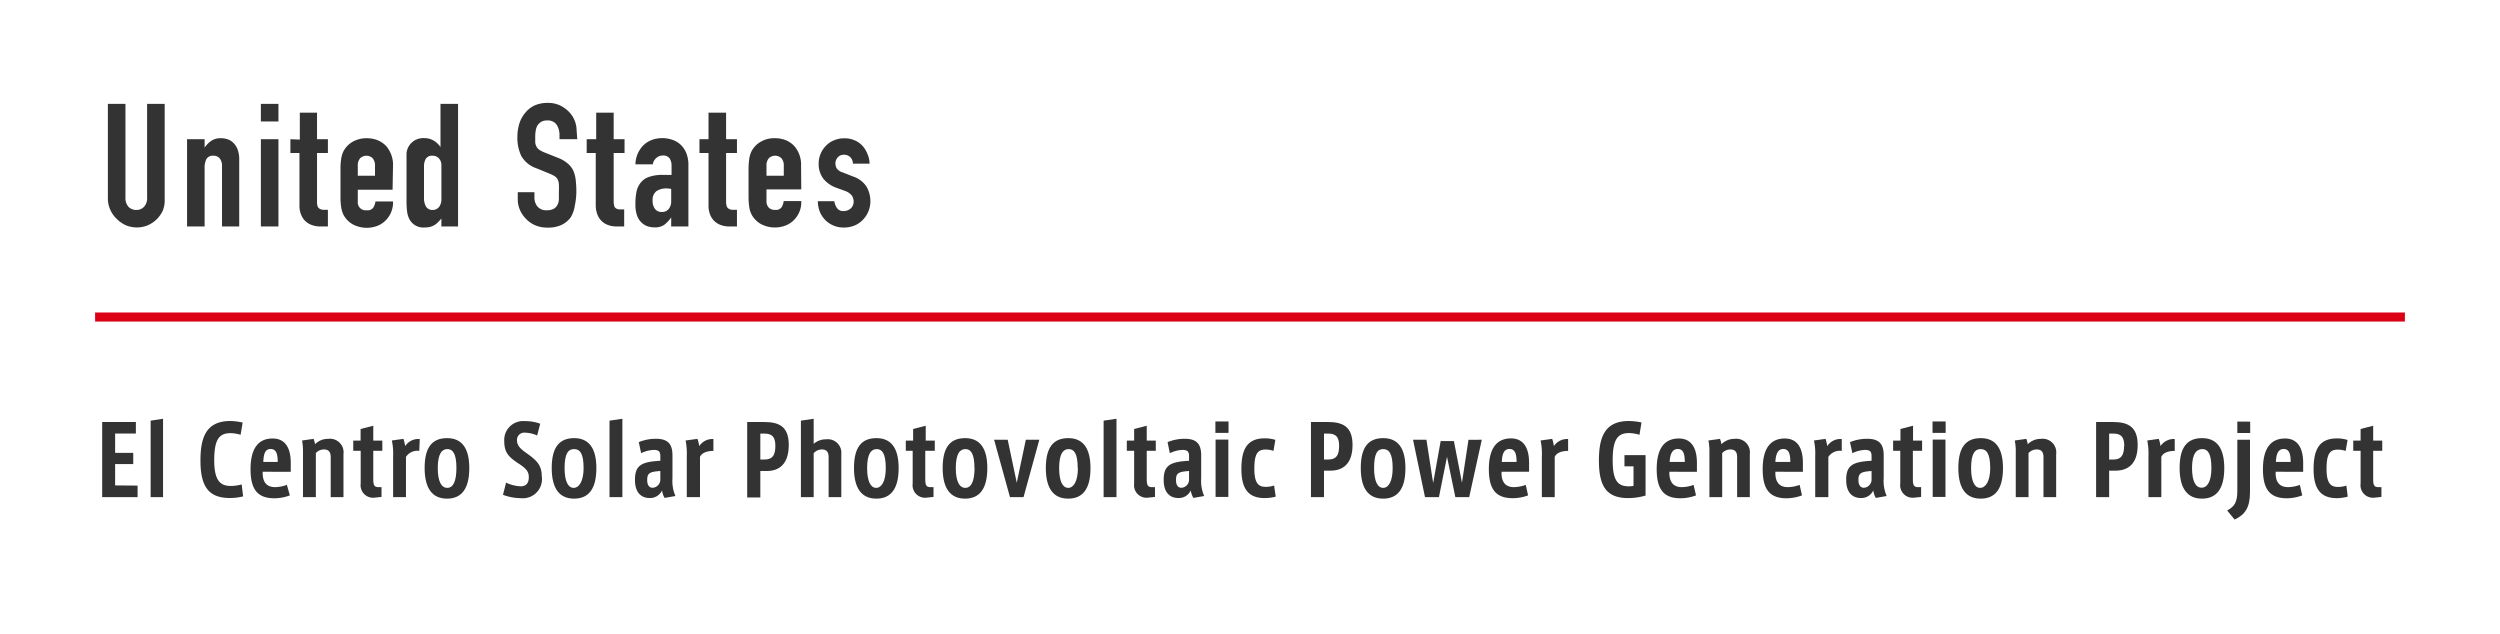 <svg xmlns="http://www.w3.org/2000/svg" width="276" height="70" viewBox="0 0 276 70"><defs><style>.cls-1{fill:#fff;}.cls-2{fill:#dc0017;}.cls-3{fill:#333;}</style></defs><g id="レイヤー_2" data-name="レイヤー 2"><g id="レイヤー_1-2" data-name="レイヤー 1"><rect class="cls-1" width="276" height="70"/><rect class="cls-2" x="10.5" y="34.5" width="255" height="1"/><path class="cls-3" d="M18.18,11.47V22A3.06,3.06,0,0,1,18,23.19a3.23,3.23,0,0,1-.68,1,3.33,3.33,0,0,1-1,.68,3.17,3.17,0,0,1-2.42,0,3.44,3.44,0,0,1-1-.69A3.13,3.13,0,0,1,11.91,22V11.47h1.94v10.3a1.48,1.48,0,0,0,.34,1.07,1.2,1.2,0,0,0,.86.34,1.13,1.13,0,0,0,.85-.35,1.4,1.4,0,0,0,.34-1.06V11.47ZM20.65,25V15.37h1.94v.93h0a2.74,2.74,0,0,1,.73-.75,1.83,1.83,0,0,1,1.09-.29,2.18,2.18,0,0,1,.72.12,1.53,1.53,0,0,1,.65.41,2,2,0,0,1,.46.73,3.11,3.11,0,0,1,.17,1.09V25H24.51V18.33a1.28,1.28,0,0,0-.25-.84.88.88,0,0,0-.7-.3.82.82,0,0,0-.76.35,2,2,0,0,0-.21,1V25Zm8.15,0V15.37h1.94V25Zm0-11.59V11.47h1.94v1.94Zm4.3,2V12.44H35v2.93h1.2v1.52H35v5.34a1.57,1.57,0,0,0,.06.53.52.52,0,0,0,.22.28.85.85,0,0,0,.37.12l.55,0V25h-.8a2.61,2.61,0,0,1-1.11-.21,2,2,0,0,1-.72-.53,2.24,2.24,0,0,1-.39-.73,2.66,2.66,0,0,1-.12-.79V16.89h-1V15.37Zm10.24,5.54H39.5v1.32a.87.87,0,0,0,1,.94.74.74,0,0,0,.73-.32,1.67,1.67,0,0,0,.22-.65h1.94a2.8,2.8,0,0,1-.78,2.06,2.68,2.68,0,0,1-.91.62,3.3,3.3,0,0,1-2.75-.15,2.61,2.61,0,0,1-1-1,2.74,2.74,0,0,1-.28-.88,6.54,6.54,0,0,1-.08-1.08V18.6a6.54,6.54,0,0,1,.08-1.08,2.74,2.74,0,0,1,.28-.88,2.64,2.64,0,0,1,1-1,3.1,3.1,0,0,1,1.55-.38,3.17,3.17,0,0,1,1.21.23,2.75,2.75,0,0,1,.92.63,3.17,3.17,0,0,1,.76,2.15ZM39.5,19.4h1.9V18.3a1.2,1.2,0,0,0-.26-.83,1,1,0,0,0-1.38,0,1.2,1.2,0,0,0-.26.83Zm7.31,2.47a1.86,1.86,0,0,0,.23.95.81.81,0,0,0,.72.36.88.88,0,0,0,.71-.33,1.36,1.36,0,0,0,.26-.87V18.24a1.07,1.07,0,0,0-.27-.75.9.9,0,0,0-.7-.3.82.82,0,0,0-.75.34,1.61,1.61,0,0,0-.2.8ZM48.73,25v-.87q-.18.21-.36.39a1.91,1.91,0,0,1-.38.31,1.82,1.82,0,0,1-.47.21,2.26,2.26,0,0,1-.63.07,1.72,1.72,0,0,1-1.69-.91,2.49,2.49,0,0,1-.25-.8,9,9,0,0,1-.07-1.27V18.46c0-.51,0-1,0-1.53a1.84,1.84,0,0,1,.9-1.43,1.94,1.94,0,0,1,1.08-.25,2,2,0,0,1,1,.26,2.34,2.34,0,0,1,.77.73h0V11.47h1.94V25Zm15-9.63H61.77v-.44a2.12,2.12,0,0,0-.31-1.15,1.17,1.17,0,0,0-1.06-.48,1.22,1.22,0,0,0-.65.15,1.45,1.45,0,0,0-.4.38,1.56,1.56,0,0,0-.2.56,3.68,3.68,0,0,0-.06.66q0,.33,0,.66a1.16,1.16,0,0,0,.14.48,1,1,0,0,0,.33.36,3.36,3.36,0,0,0,.6.3l1.48.59a3.6,3.6,0,0,1,1,.58,2.48,2.48,0,0,1,.63.77,3.75,3.75,0,0,1,.28,1,11.73,11.73,0,0,1,.08,1.33,7.64,7.64,0,0,1-.17,1.58A3.44,3.44,0,0,1,63,24a2.72,2.72,0,0,1-1,.83,3.59,3.59,0,0,1-1.58.3,3.47,3.47,0,0,1-1.31-.25,3,3,0,0,1-1-.68,3.26,3.26,0,0,1-.7-1,3,3,0,0,1-.25-1.26v-.72H59v.61a1.55,1.55,0,0,0,.32.95,1.21,1.21,0,0,0,1,.43,1.56,1.56,0,0,0,.77-.14,1,1,0,0,0,.43-.41,1.4,1.4,0,0,0,.18-.64c0-.24,0-.52,0-.82a8.77,8.77,0,0,0,0-.88,1.56,1.56,0,0,0-.15-.55,1.14,1.14,0,0,0-.35-.34,4.41,4.41,0,0,0-.58-.28l-1.39-.57a3.06,3.06,0,0,1-1.68-1.36,4.69,4.69,0,0,1-.43-2.12,5,5,0,0,1,.21-1.44A3.37,3.37,0,0,1,58,12.44a2.89,2.89,0,0,1,1-.79,3.54,3.54,0,0,1,1.47-.29,3.11,3.11,0,0,1,1.32.26,3.53,3.53,0,0,1,1,.7,3,3,0,0,1,.87,2.09Zm2.09,0V12.44h1.93v2.93h1.2v1.52h-1.2v5.34a1.88,1.88,0,0,0,.07.53A.48.48,0,0,0,68,23a.81.81,0,0,0,.37.12l.54,0V25h-.8A2.64,2.64,0,0,1,67,24.79a1.87,1.87,0,0,1-.71-.53,2.06,2.06,0,0,1-.39-.73,3,3,0,0,1-.13-.79V16.89h-1V15.37ZM74.1,25V24h0a3.53,3.53,0,0,1-.77.82,1.74,1.74,0,0,1-1.09.28,2.3,2.3,0,0,1-.69-.1,1.73,1.73,0,0,1-.68-.39,1.91,1.91,0,0,1-.52-.76,3.61,3.61,0,0,1-.2-1.3,6.89,6.89,0,0,1,.13-1.44,2.31,2.31,0,0,1,.5-1,2,2,0,0,1,.93-.6,4.46,4.46,0,0,1,1.5-.2h.21a.74.74,0,0,1,.21,0,.82.82,0,0,0,.22,0l.29,0v-1a1.48,1.48,0,0,0-.21-.82.86.86,0,0,0-.76-.32,1.08,1.08,0,0,0-.69.25,1.15,1.15,0,0,0-.41.72H70.15A3.08,3.08,0,0,1,71,16.07a2.77,2.77,0,0,1,.91-.6,3.27,3.27,0,0,1,1.2-.22,3.37,3.37,0,0,1,1.14.19,2.54,2.54,0,0,1,.93.57,2.67,2.67,0,0,1,.61.95A3.58,3.58,0,0,1,76,18.29V25Zm0-4.14a3.19,3.19,0,0,0-.53-.06,2,2,0,0,0-1.08.29,1.21,1.21,0,0,0-.44,1.08,1.41,1.41,0,0,0,.26.89.87.87,0,0,0,.74.34.93.93,0,0,0,.77-.32,1.35,1.35,0,0,0,.28-.91Zm4.12-5.49V12.44h1.94v2.93h1.2v1.52h-1.2v5.34a1.58,1.58,0,0,0,.07.53.44.44,0,0,0,.22.28.77.77,0,0,0,.37.12l.54,0V25h-.8a2.69,2.69,0,0,1-1.12-.21,2,2,0,0,1-.71-.53,2.06,2.06,0,0,1-.39-.73,2.66,2.66,0,0,1-.12-.79V16.89h-1V15.37Zm10.24,5.54H84.62v1.32a1,1,0,0,0,.26.7.94.94,0,0,0,.7.24.76.76,0,0,0,.73-.32,1.84,1.84,0,0,0,.21-.65h1.94a2.76,2.76,0,0,1-.78,2.06,2.59,2.59,0,0,1-.91.62A3.3,3.3,0,0,1,84,24.73a2.64,2.64,0,0,1-1-1,2.61,2.61,0,0,1-.28-.87,7.85,7.85,0,0,1-.08-1.08V18.6a7.85,7.85,0,0,1,.08-1.08,2.74,2.74,0,0,1,.28-.88,2.61,2.61,0,0,1,1-1,2.9,2.9,0,0,1,1.55-.38,3.16,3.16,0,0,1,1.21.22,2.9,2.9,0,0,1,.92.63,3.12,3.12,0,0,1,.76,2.15ZM84.62,19.4h1.91V18.3a1.2,1.2,0,0,0-.26-.83,1,1,0,0,0-1.39,0,1.2,1.2,0,0,0-.26.83Zm9.54-1.33a1,1,0,0,0-.31-.74,1,1,0,0,0-.67-.25.88.88,0,0,0-.7.3,1,1,0,0,0-.25.67,1.18,1.18,0,0,0,.13.52,1.23,1.23,0,0,0,.69.47l1.14.45a2.82,2.82,0,0,1,1.49,1.14,3.24,3.24,0,0,1,.41,1.58,2.92,2.92,0,0,1-.22,1.13,3,3,0,0,1-.6.92,2.71,2.71,0,0,1-.91.63,3.11,3.11,0,0,1-1.16.23,2.84,2.84,0,0,1-2-.74,3,3,0,0,1-.65-.9,3.24,3.24,0,0,1-.26-1.27h1.82a1.75,1.75,0,0,0,.28.74.82.82,0,0,0,.76.35,1.17,1.17,0,0,0,.76-.28,1,1,0,0,0,.33-.77,1.19,1.19,0,0,0-.21-.68,1.69,1.69,0,0,0-.76-.5l-.93-.34a3.19,3.19,0,0,1-1.44-1,2.66,2.66,0,0,1-.52-1.65,2.72,2.72,0,0,1,.23-1.13,2.68,2.68,0,0,1,.62-.9,2.4,2.4,0,0,1,.9-.58,2.75,2.75,0,0,1,1.1-.2,2.58,2.58,0,0,1,1.09.21,2.42,2.42,0,0,1,.86.58,2.75,2.75,0,0,1,.57.9A2.69,2.69,0,0,1,96,18.07Z"/><path class="cls-3" d="M15.19,53.61v1.27H11.28V46.59H15v1.27H12.71V50h2v1.23h-2v2.36Z"/><path class="cls-3" d="M18,46.23v8.65H16.63V46.44Z"/><path class="cls-3" d="M26.84,54.8a5.83,5.83,0,0,1-1.46.18c-2.33,0-3.25-1.24-3.25-4.14,0-2.47.58-4.36,3.29-4.36a6.5,6.5,0,0,1,1.37.17L26.56,48a4.08,4.08,0,0,0-1.1-.18c-1.24,0-1.81.65-1.81,3s.75,2.83,1.85,2.83a4.74,4.74,0,0,0,1.18-.17Z"/><path class="cls-3" d="M29,52.08v.15c0,.73.24,1.54,1.35,1.55a3.87,3.87,0,0,0,1.32-.25L32,54.69a4.86,4.86,0,0,1-1.71.32c-1.87,0-2.63-1-2.63-3.21s.8-3.39,2.44-3.39c1.47,0,2,1.17,2,2.68v1Zm0-1.08h1.66c0-.89-.16-1.43-.79-1.43S29.1,50.18,29.07,51Z"/><path class="cls-3" d="M37.92,50.14v4.74H36.51V50.46c0-.57-.24-.84-.74-.84a1.19,1.19,0,0,0-.9.4v4.86H33.45V49.94a6.83,6.83,0,0,0-.1-1.31l1.27-.18a2.85,2.85,0,0,1,.16.59,2,2,0,0,1,1.46-.59A1.5,1.5,0,0,1,37.92,50.14Z"/><path class="cls-3" d="M41.21,49.77V52.9c0,.65.11.88.57.88h.34v1.08l-.75.08a1.38,1.38,0,0,1-1.55-1.56V49.77H39V48.64h.81V47.36L41.21,47v1.64h1v1.13Z"/><path class="cls-3" d="M46.34,48.47l-.05,1.31a1.5,1.5,0,0,0-1.47.66v4.44H43.4V50.36a6.76,6.76,0,0,0-.14-1.73l1.28-.18a4.69,4.69,0,0,1,.19.8A1.74,1.74,0,0,1,46.34,48.47Z"/><path class="cls-3" d="M51.81,51.68c0,2.29-.86,3.37-2.46,3.37s-2.47-1.1-2.47-3.38.82-3.3,2.48-3.3S51.81,49.52,51.81,51.68Zm-1.42,0c0-1.64-.42-2.1-1-2.1s-1.06.46-1.06,2.1c0,1.45.39,2.18,1.05,2.18S50.39,53.11,50.39,51.66Z"/><path class="cls-3" d="M59.81,52.57A2.11,2.11,0,0,1,57.53,55a5.77,5.77,0,0,1-2-.37l.34-1.35a4.12,4.12,0,0,0,1.62.41c.45,0,.89-.21.89-1,0-.56-.21-.92-1.09-1.49-1.06-.7-1.62-1.18-1.62-2.48a2.09,2.09,0,0,1,2.25-2.23,4.85,4.85,0,0,1,1.72.29l-.34,1.3A3.28,3.28,0,0,0,58,47.77a.8.8,0,0,0-.92.88c0,.46.29.84.94,1.3C59.17,50.76,59.81,51.29,59.81,52.57Z"/><path class="cls-3" d="M65.84,51.68c0,2.29-.85,3.37-2.46,3.37s-2.47-1.1-2.47-3.38.83-3.3,2.48-3.3S65.84,49.52,65.84,51.68Zm-1.41,0c0-1.64-.42-2.1-1.05-2.1s-1.05.46-1.05,2.1c0,1.45.39,2.18,1,2.18S64.43,53.11,64.43,51.66Z"/><path class="cls-3" d="M68.71,46.23v8.65H67.29V46.44Z"/><path class="cls-3" d="M74.57,54.76l-1.2.21a2.29,2.29,0,0,1-.28-.83,1.45,1.45,0,0,1-1.38.84c-.75,0-1.61-.42-1.61-2s.67-2,2.8-2.11v-.52c0-.49-.17-.68-.73-.68a3.58,3.58,0,0,0-1.39.36l-.26-1.22a5,5,0,0,1,1.88-.37c1.33,0,1.84.57,1.84,1.83v2.54A4.11,4.11,0,0,0,74.57,54.76ZM72.9,52c-1.17.08-1.45.23-1.45,1,0,.56.23.85.6.85A.91.91,0,0,0,72.9,53Z"/><path class="cls-3" d="M78.76,48.47l0,1.31c-.69,0-1.28.2-1.48.66v4.44H75.82V50.36a7.38,7.38,0,0,0-.13-1.73L77,48.45a4.68,4.68,0,0,1,.2.8A1.73,1.73,0,0,1,78.76,48.47Z"/><path class="cls-3" d="M87.08,49.12C87.08,51.26,86,52,84.64,52h-.7v2.92H82.49V46.59h1.86C86,46.59,87.08,47.07,87.08,49.12Zm-1.48.1c0-1-.38-1.35-1.2-1.35h-.46v2.86h.47C85.29,50.73,85.6,50.25,85.6,49.22Z"/><path class="cls-3" d="M92.88,50.14v4.74h-1.4V50.46c0-.57-.24-.84-.74-.84a1.19,1.19,0,0,0-.91.42v4.84H88.42V46.44l1.41-.21V49a2.06,2.06,0,0,1,1.37-.5A1.5,1.5,0,0,1,92.88,50.14Z"/><path class="cls-3" d="M99.21,51.68c0,2.29-.86,3.37-2.46,3.37s-2.47-1.1-2.47-3.38.82-3.3,2.48-3.3S99.21,49.52,99.21,51.68Zm-1.42,0c0-1.64-.42-2.1-1-2.1s-1.06.46-1.06,2.1c0,1.45.39,2.18,1,2.18S97.79,53.11,97.79,51.66Z"/><path class="cls-3" d="M102.15,49.77V52.9c0,.65.11.88.57.88h.34v1.08l-.75.08a1.38,1.38,0,0,1-1.55-1.56V49.77H100V48.64h.81V47.36l1.39-.36v1.64h1v1.13Z"/><path class="cls-3" d="M109,51.68c0,2.29-.86,3.37-2.46,3.37s-2.47-1.1-2.47-3.38.82-3.3,2.48-3.3S109,49.52,109,51.68Zm-1.42,0c0-1.64-.42-2.1-1-2.1s-1.06.46-1.06,2.1c0,1.45.39,2.18,1.05,2.18S107.59,53.11,107.59,51.66Z"/><path class="cls-3" d="M114.74,48.55,113,54.88h-1.5l-1.75-6.33h1.5l1,4.74,1-4.74Z"/><path class="cls-3" d="M120.39,51.68c0,2.29-.85,3.37-2.46,3.37s-2.47-1.1-2.47-3.38.83-3.3,2.48-3.3S120.39,49.52,120.39,51.68Zm-1.41,0c0-1.64-.42-2.1-1-2.1s-1.05.46-1.05,2.1c0,1.45.39,2.18,1,2.18S119,53.11,119,51.66Z"/><path class="cls-3" d="M123.26,46.23v8.65h-1.42V46.44Z"/><path class="cls-3" d="M126.6,49.77V52.9c0,.65.11.88.57.88h.34v1.08l-.75.08a1.38,1.38,0,0,1-1.55-1.56V49.77h-.81V48.64h.81V47.36L126.6,47v1.64h1v1.13Z"/><path class="cls-3" d="M132.94,54.76l-1.19.21a2.27,2.27,0,0,1-.29-.83,1.44,1.44,0,0,1-1.38.84c-.75,0-1.61-.42-1.61-2s.67-2,2.8-2.11v-.52c0-.49-.17-.68-.73-.68a3.58,3.58,0,0,0-1.39.36l-.25-1.22a5,5,0,0,1,1.88-.37c1.33,0,1.83.57,1.83,1.83v2.54A4.24,4.24,0,0,0,132.94,54.76ZM131.27,52c-1.17.08-1.44.23-1.44,1,0,.56.23.85.6.85a.9.9,0,0,0,.84-.82Z"/><path class="cls-3" d="M135.63,46.53v1.26h-1.45V46.53Zm-1.43,2h1.41v6.33H134.2Z"/><path class="cls-3" d="M140.84,54.83a5.14,5.14,0,0,1-1.21.16c-1.79,0-2.58-1-2.58-3.21s.65-3.39,2.59-3.39a4.07,4.07,0,0,1,1.16.17l-.21,1.22a2.49,2.49,0,0,0-.87-.15c-.86,0-1.24.44-1.24,2.12s.51,2,1.28,2a2.88,2.88,0,0,0,.9-.15Z"/><path class="cls-3" d="M149.32,49.12c0,2.14-1.11,2.84-2.44,2.84h-.71v2.92h-1.44V46.59h1.86C148.22,46.59,149.32,47.07,149.32,49.12Zm-1.48.1c0-1-.38-1.35-1.2-1.35h-.47v2.86h.48C147.53,50.73,147.84,50.25,147.84,49.22Z"/><path class="cls-3" d="M155.16,51.68c0,2.29-.85,3.37-2.46,3.37s-2.47-1.1-2.47-3.38.82-3.3,2.48-3.3S155.16,49.52,155.16,51.68Zm-1.41,0c0-1.64-.42-2.1-1.05-2.1s-1,.46-1,2.1c0,1.45.39,2.18,1,2.18S153.75,53.11,153.75,51.66Z"/><path class="cls-3" d="M163.59,48.55l-1.39,6.33h-1.53l-.92-4.45-.89,4.45h-1.54L156,48.55h1.48l.74,4.78.83-4.64h1.46l.89,4.6.72-4.74Z"/><path class="cls-3" d="M165.77,52.08v.15c0,.73.24,1.54,1.35,1.55a3.87,3.87,0,0,0,1.32-.25l.26,1.16A4.86,4.86,0,0,1,167,55c-1.87,0-2.63-1-2.63-3.21s.81-3.39,2.44-3.39c1.47,0,2,1.17,2,2.68v1Zm0-1.08h1.66c0-.89-.16-1.43-.79-1.43S165.83,50.18,165.8,51Z"/><path class="cls-3" d="M173.12,48.47l0,1.31c-.69,0-1.28.2-1.48.66v4.44h-1.42V50.36a6.76,6.76,0,0,0-.14-1.73l1.28-.18a3.9,3.9,0,0,1,.19.8A1.75,1.75,0,0,1,173.12,48.47Z"/><path class="cls-3" d="M181.67,50.25v4.46a6.87,6.87,0,0,1-1.9.28c-2.37,0-3.25-1.24-3.25-4.14,0-2.48.58-4.37,3.29-4.37a7.08,7.08,0,0,1,1.41.16L181,48a4.38,4.38,0,0,0-1.14-.19c-1.24,0-1.82.65-1.82,3s.62,2.88,1.8,2.88a2.83,2.83,0,0,0,.5-.05V51.48h-1V50.25Z"/><path class="cls-3" d="M184.3,52.08v.15c0,.73.25,1.54,1.35,1.55a3.82,3.82,0,0,0,1.32-.25l.27,1.16a4.91,4.91,0,0,1-1.71.32c-1.87,0-2.63-1-2.63-3.21s.8-3.39,2.44-3.39c1.47,0,2,1.17,2,2.68v1Zm0-1.08H186c0-.89-.16-1.43-.78-1.43S184.37,50.18,184.33,51Z"/><path class="cls-3" d="M193.18,50.14v4.74h-1.4V50.46c0-.57-.24-.84-.74-.84a1.22,1.22,0,0,0-.91.4v4.86h-1.41V49.94a6.1,6.1,0,0,0-.11-1.31l1.28-.18a3.65,3.65,0,0,1,.16.59,2,2,0,0,1,1.45-.59A1.5,1.5,0,0,1,193.18,50.14Z"/><path class="cls-3" d="M196,52.08v.15c0,.73.25,1.54,1.35,1.55a3.88,3.88,0,0,0,1.33-.25l.26,1.16a4.91,4.91,0,0,1-1.71.32c-1.87,0-2.63-1-2.63-3.21s.8-3.39,2.44-3.39c1.47,0,2,1.17,2,2.68v1ZM196,51h1.65c0-.89-.16-1.43-.78-1.43S196.05,50.18,196,51Z"/><path class="cls-3" d="M203.33,48.47l0,1.31a1.52,1.52,0,0,0-1.48.66v4.44H200.4V50.36a6.76,6.76,0,0,0-.14-1.73l1.28-.18a4.69,4.69,0,0,1,.19.8A1.73,1.73,0,0,1,203.33,48.47Z"/><path class="cls-3" d="M208.29,54.76l-1.2.21a2.29,2.29,0,0,1-.28-.83,1.44,1.44,0,0,1-1.38.84c-.75,0-1.61-.42-1.61-2s.67-2,2.8-2.11v-.52c0-.49-.17-.68-.73-.68a3.58,3.58,0,0,0-1.39.36l-.26-1.22a5,5,0,0,1,1.88-.37c1.33,0,1.84.57,1.84,1.83v2.54A4.11,4.11,0,0,0,208.29,54.76ZM206.62,52c-1.17.08-1.45.23-1.45,1,0,.56.24.85.6.85a.91.91,0,0,0,.85-.82Z"/><path class="cls-3" d="M211.18,49.77V52.9c0,.65.11.88.57.88h.34v1.08l-.75.08a1.38,1.38,0,0,1-1.55-1.56V49.77H209V48.64h.81V47.36l1.39-.36v1.64h1v1.13Z"/><path class="cls-3" d="M214.8,46.53v1.26h-1.45V46.53Zm-1.43,2h1.41v6.33h-1.41Z"/><path class="cls-3" d="M221.13,51.68c0,2.29-.85,3.37-2.46,3.37s-2.47-1.1-2.47-3.38.82-3.3,2.48-3.3S221.13,49.52,221.13,51.68Zm-1.41,0c0-1.64-.43-2.1-1.05-2.1s-1.06.46-1.06,2.1c0,1.45.39,2.18,1,2.18S219.72,53.11,219.72,51.66Z"/><path class="cls-3" d="M227,50.14v4.74h-1.4V50.46c0-.57-.24-.84-.74-.84a1.22,1.22,0,0,0-.91.4v4.86h-1.41V49.94a6.1,6.1,0,0,0-.11-1.31l1.28-.18a5.08,5.08,0,0,1,.16.59,2,2,0,0,1,1.45-.59A1.5,1.5,0,0,1,227,50.14Z"/><path class="cls-3" d="M236,49.12c0,2.14-1.11,2.84-2.44,2.84h-.71v2.92h-1.44V46.59h1.86C234.88,46.59,236,47.07,236,49.12Zm-1.48.1c0-1-.38-1.35-1.2-1.35h-.47v2.86h.48C234.18,50.73,234.5,50.25,234.5,49.22Z"/><path class="cls-3" d="M240.09,48.47l0,1.31c-.69,0-1.28.2-1.48.66v4.44h-1.42V50.36a7.38,7.38,0,0,0-.13-1.73l1.27-.18a3.9,3.9,0,0,1,.19.8A1.75,1.75,0,0,1,240.09,48.47Z"/><path class="cls-3" d="M245.56,51.68c0,2.29-.86,3.37-2.46,3.37s-2.47-1.1-2.47-3.38.82-3.3,2.48-3.3S245.56,49.52,245.56,51.68Zm-1.42,0c0-1.64-.42-2.1-1-2.1S242,50,242,51.66c0,1.45.39,2.18,1.05,2.18S244.14,53.11,244.14,51.66Z"/><path class="cls-3" d="M247,48.55h1.4v5.81c0,1.69-.57,2.48-1.7,3l-.82-1c.82-.45,1.12-.92,1.12-2.18Zm1.42-2v1.25H247V46.54Z"/><path class="cls-3" d="M251.23,52.08v.15c0,.73.24,1.54,1.35,1.55a3.82,3.82,0,0,0,1.32-.25l.27,1.16a4.91,4.91,0,0,1-1.71.32c-1.87,0-2.63-1-2.63-3.21s.8-3.39,2.44-3.39c1.46,0,2,1.17,2,2.68v1Zm0-1.08h1.66c0-.89-.16-1.43-.78-1.43S251.29,50.18,251.26,51Z"/><path class="cls-3" d="M259.19,54.83A5.07,5.07,0,0,1,258,55c-1.78,0-2.58-1-2.58-3.21s.66-3.39,2.59-3.39a4,4,0,0,1,1.16.17l-.21,1.22a2.4,2.4,0,0,0-.86-.15c-.87,0-1.25.44-1.25,2.12s.52,2,1.29,2a3,3,0,0,0,.9-.15Z"/><path class="cls-3" d="M262,49.77V52.9c0,.65.11.88.57.88h.34v1.08l-.75.08a1.38,1.38,0,0,1-1.55-1.56V49.77h-.81V48.64h.81V47.36L262,47v1.64h1v1.13Z"/></g></g></svg>